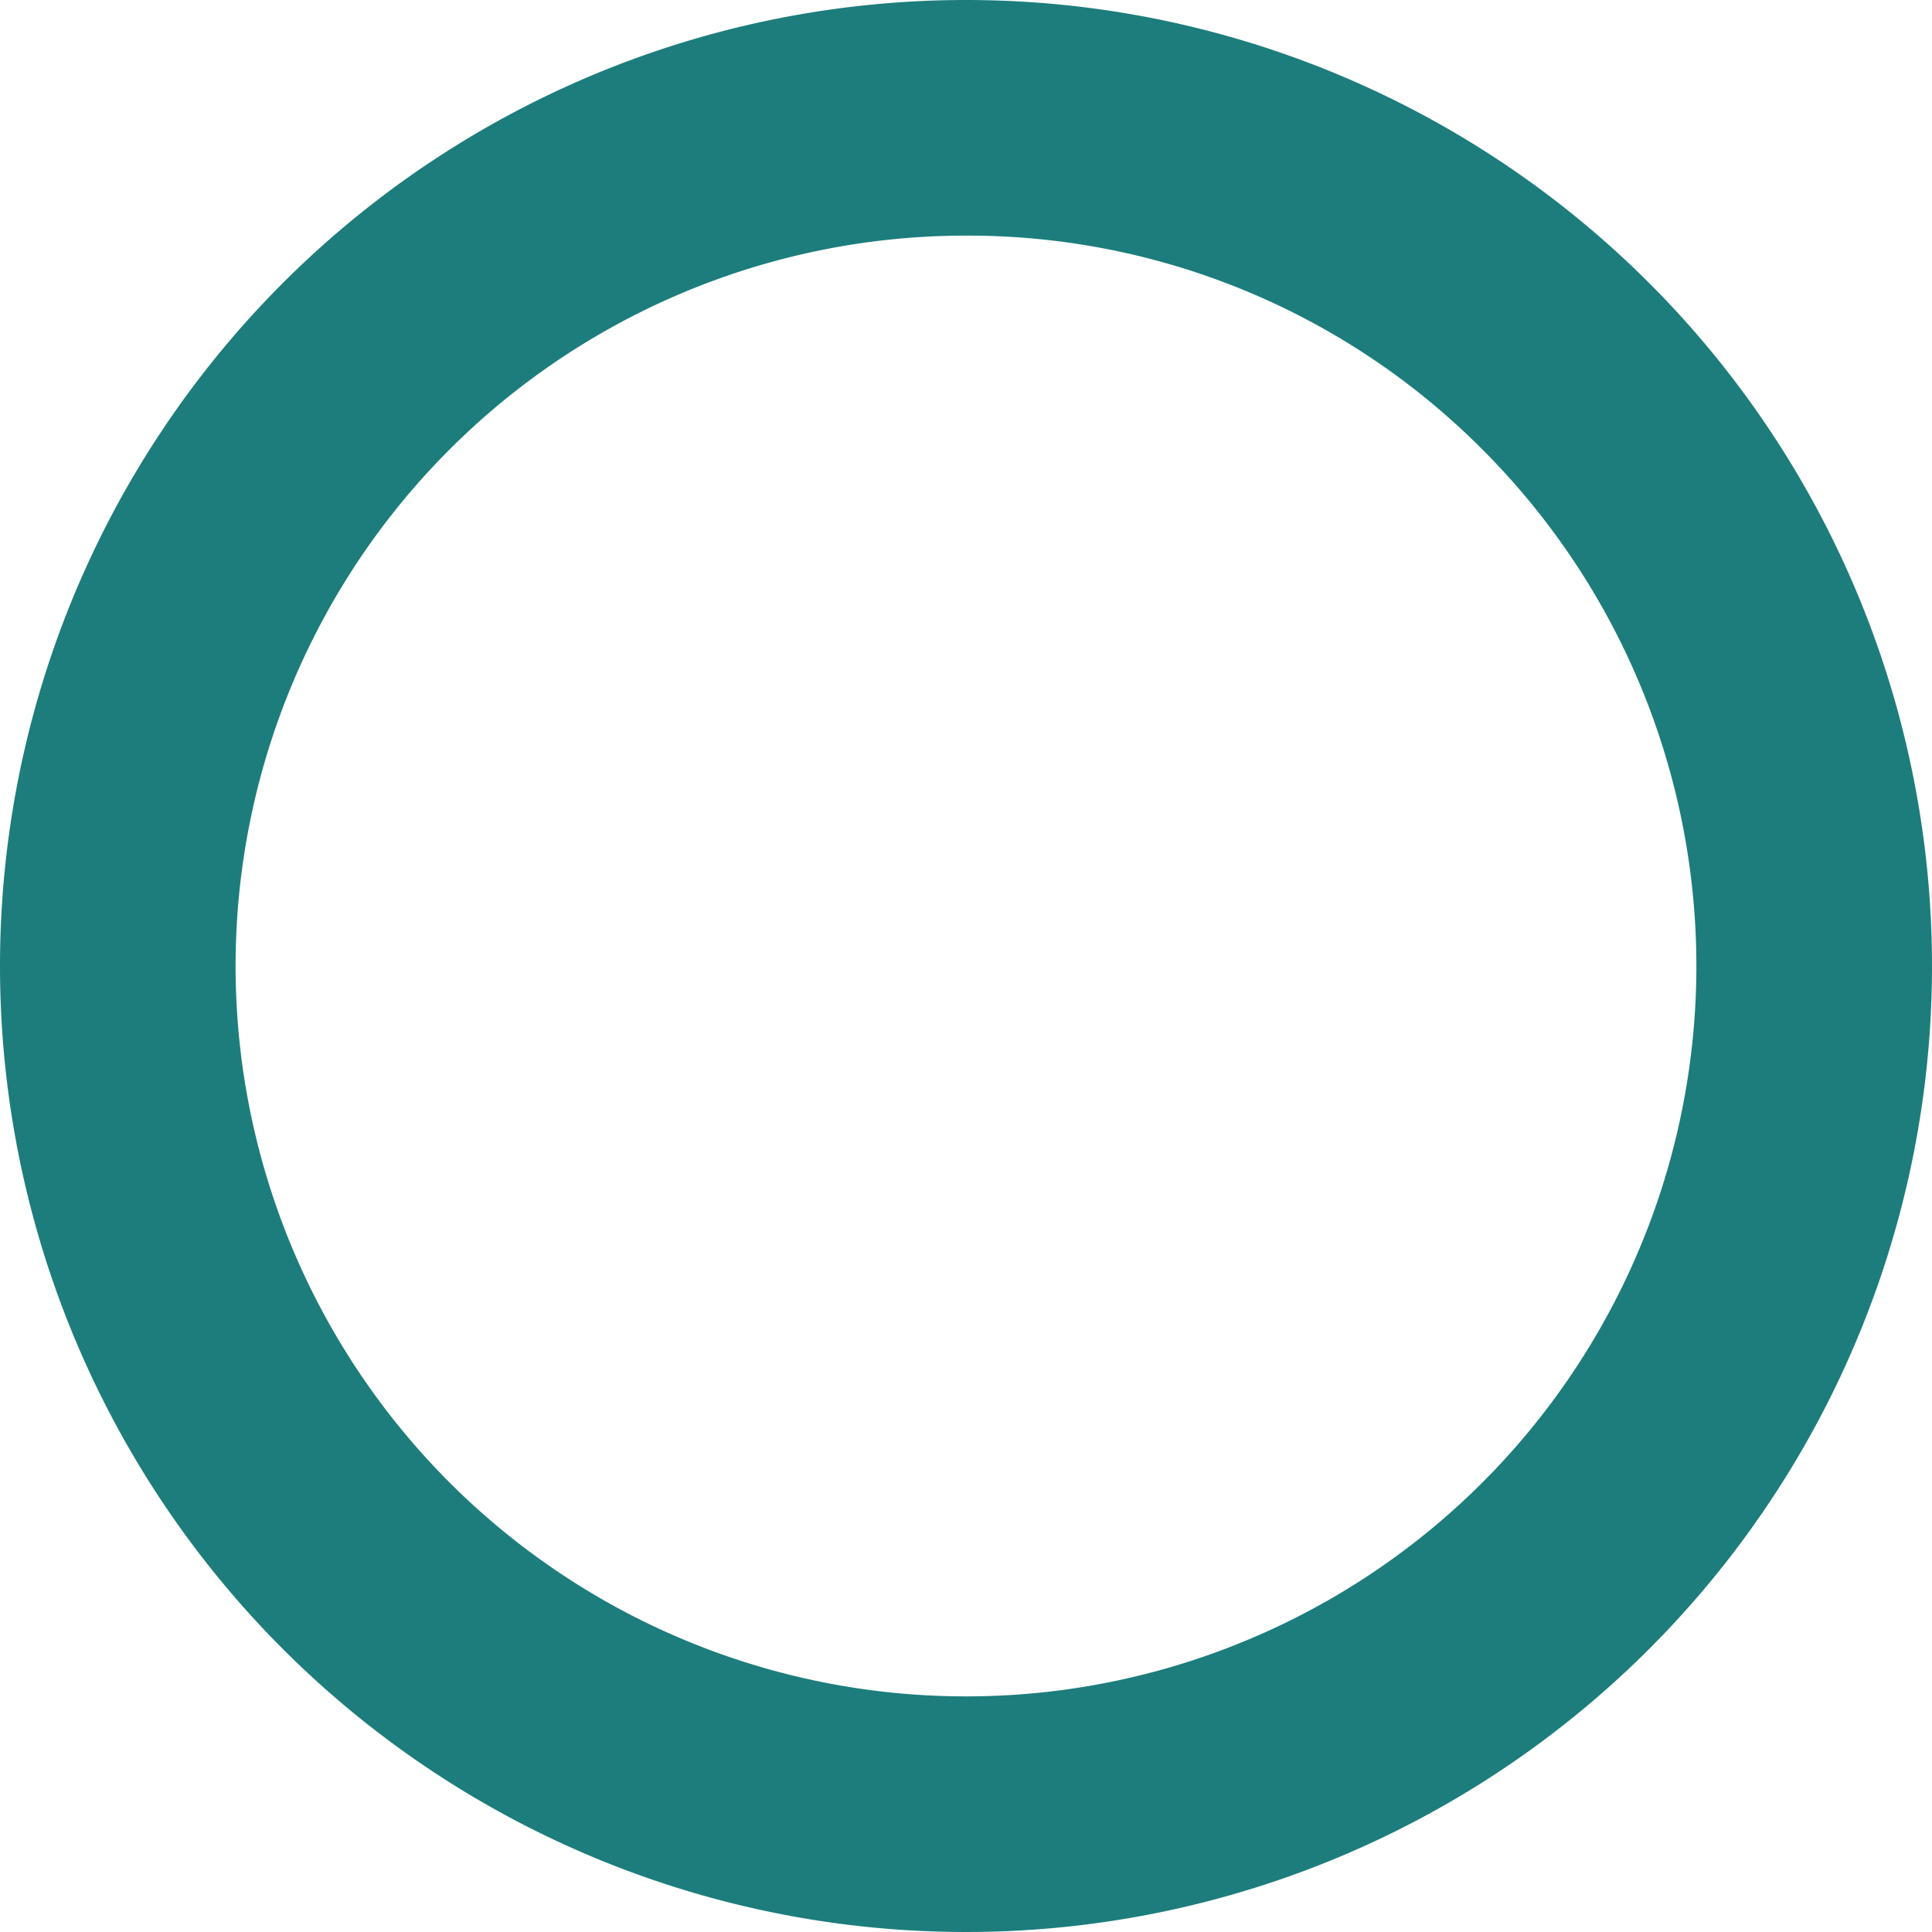 <svg xmlns="http://www.w3.org/2000/svg" width="41" height="41" viewBox="0 0 41 41">
  <path id="楕円形_30" data-name="楕円形 30" d="M20.5,5A15.5,15.5,0,1,0,31.46,9.54,15.4,15.4,0,0,0,20.5,5m0-5A20.5,20.5,0,1,1,0,20.5,20.5,20.5,0,0,1,20.5,0Z" fill="#1c7d7c"/>
</svg>

